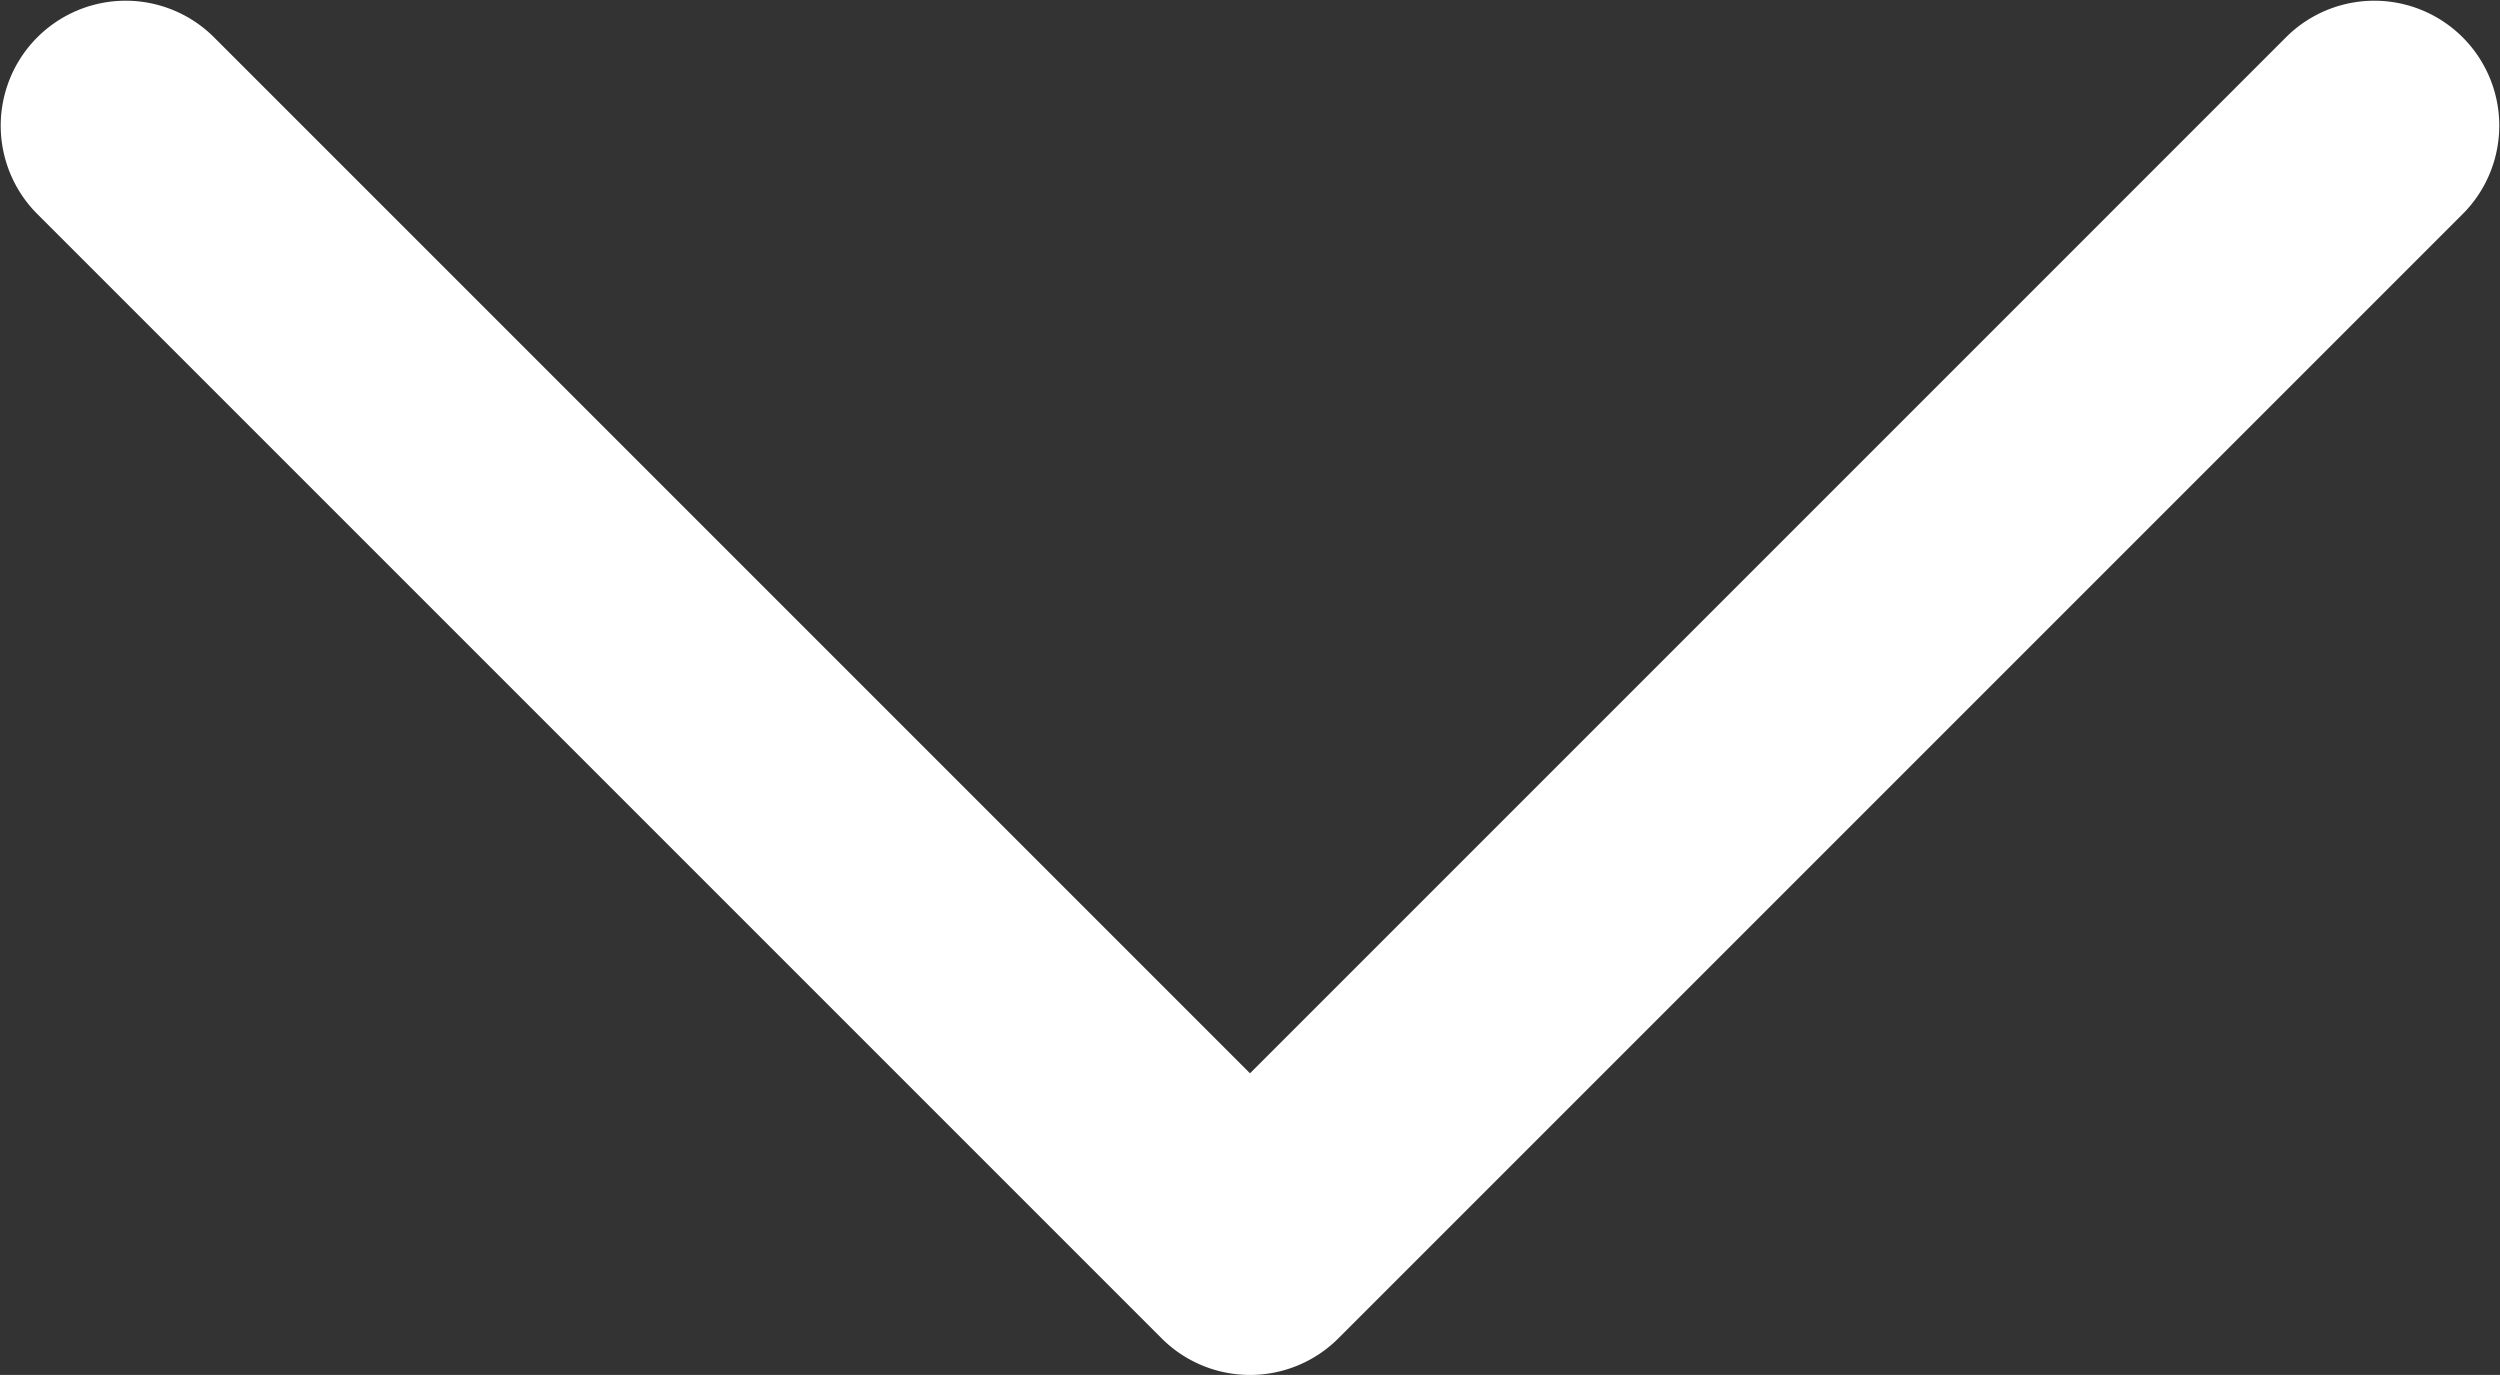 <svg xmlns="http://www.w3.org/2000/svg" width="16.666" height="9.166" viewBox="0 0 16.666 9.166">
  <rect x="0" y="0" width="16.666" height="9.166" fill="#333333" stroke="none"/>
  <path id="caratDown" d="M941.422,2705.42l-7.5,7.5a.833.833,0,0,1-1.178,0l-7.5-7.5a.833.833,0,0,1,1.178-1.178l6.911,6.911,6.911-6.911a.833.833,0,0,1,1.178,1.178Z" transform="translate(-925 -2703.998)" fill="#fff"/>
</svg>

